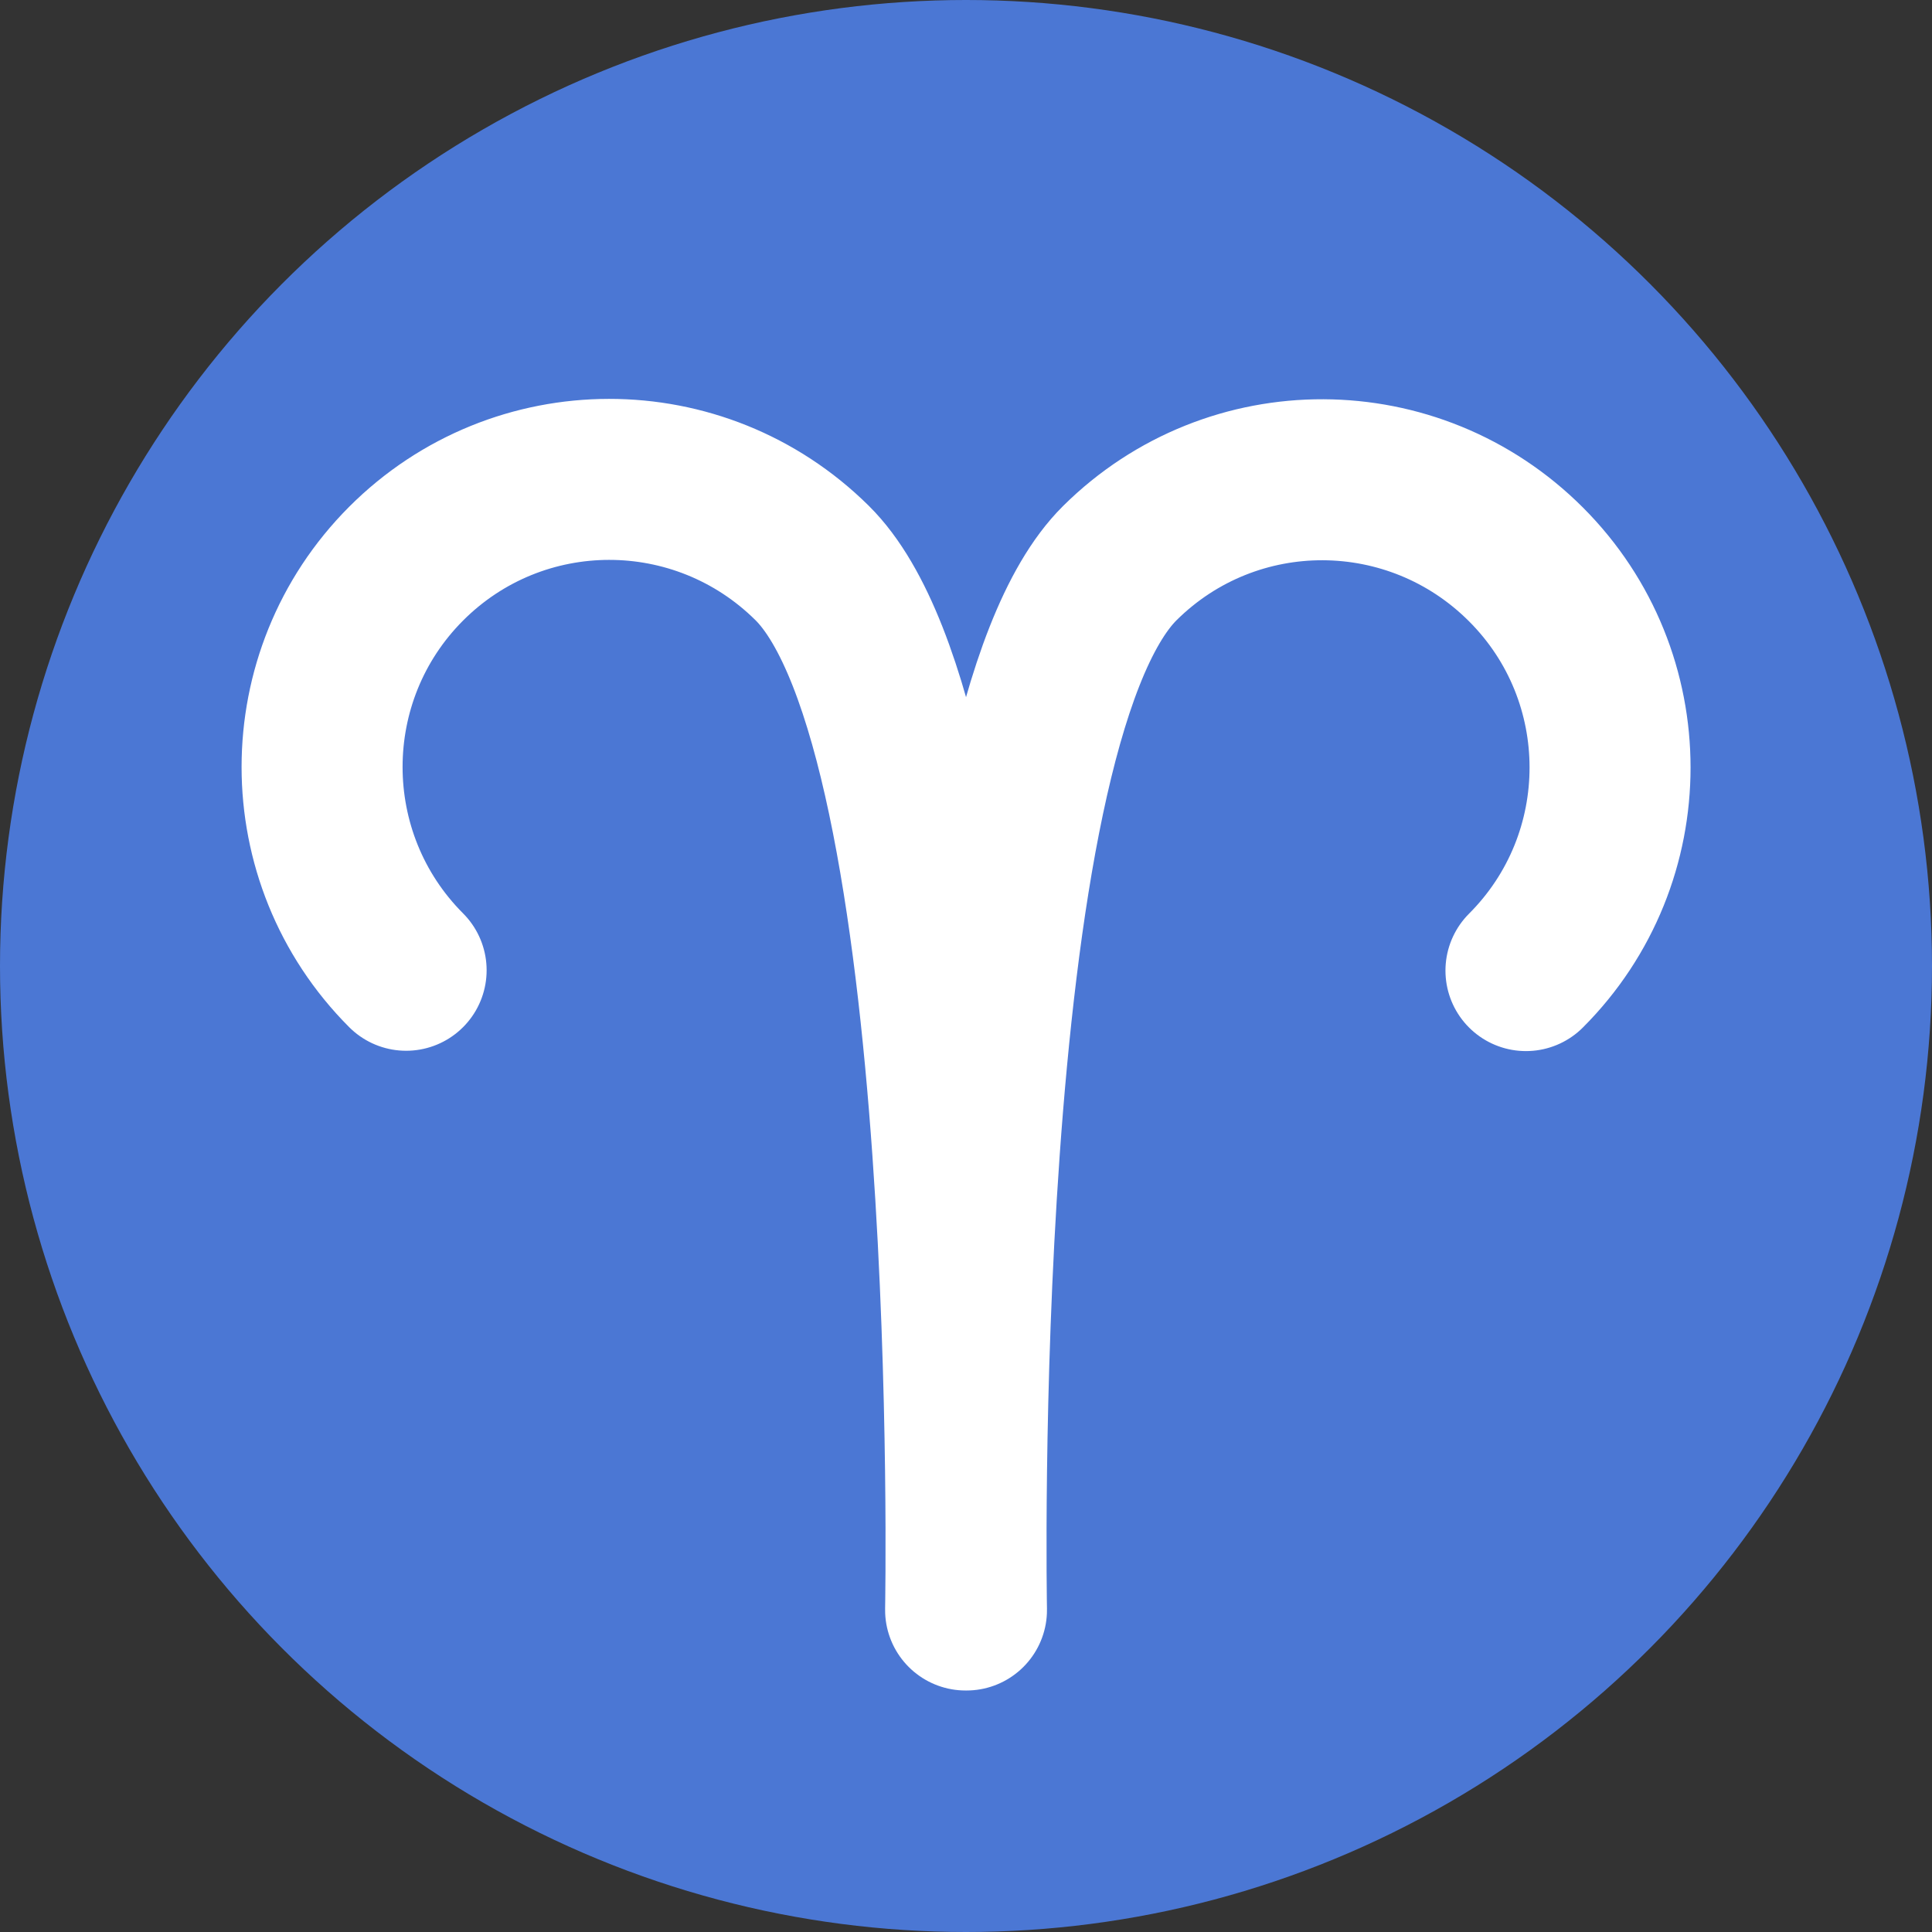 <?xml version="1.0" encoding="utf-8"?>
<!-- Generator: Adobe Illustrator 15.0.0, SVG Export Plug-In  -->
<!DOCTYPE svg PUBLIC "-//W3C//DTD SVG 1.1//EN" "http://www.w3.org/Graphics/SVG/1.1/DTD/svg11.dtd">
<svg version="1.1"
	 xmlns="http://www.w3.org/2000/svg" xmlns:xlink="http://www.w3.org/1999/xlink" xmlns:a="http://ns.adobe.com/AdobeSVGViewerExtensions/3.0/"
	 x="0px" y="0px" width="24px" height="24px" viewBox="0 0 24 24" enable-background="new 0 0 24 24" xml:space="preserve">
<rect x="0" y="0" width="24" height="24" fill="#333333" stroke="none"/>
<defs>
</defs>
<circle fill="#4B77D4" cx="12" cy="12" r="12"/>
<path fill="none" stroke="#FFFFFF" stroke-width="2" stroke-linecap="round" stroke-linejoin="round" stroke-miterlimit="10" d="
	M18.956,12.057c1.393-1.393,1.393-3.653,0-5.046c-1.394-1.394-3.644-1.404-5.044-0.017C11.798,9.089,12.006,20,12.006,20h-0.011
	c0,0,0.208-10.911-1.906-13.006c-1.4-1.387-3.651-1.386-5.044,0.008c-1.392,1.394-1.392,3.657,0,5.051"/>
</svg>
